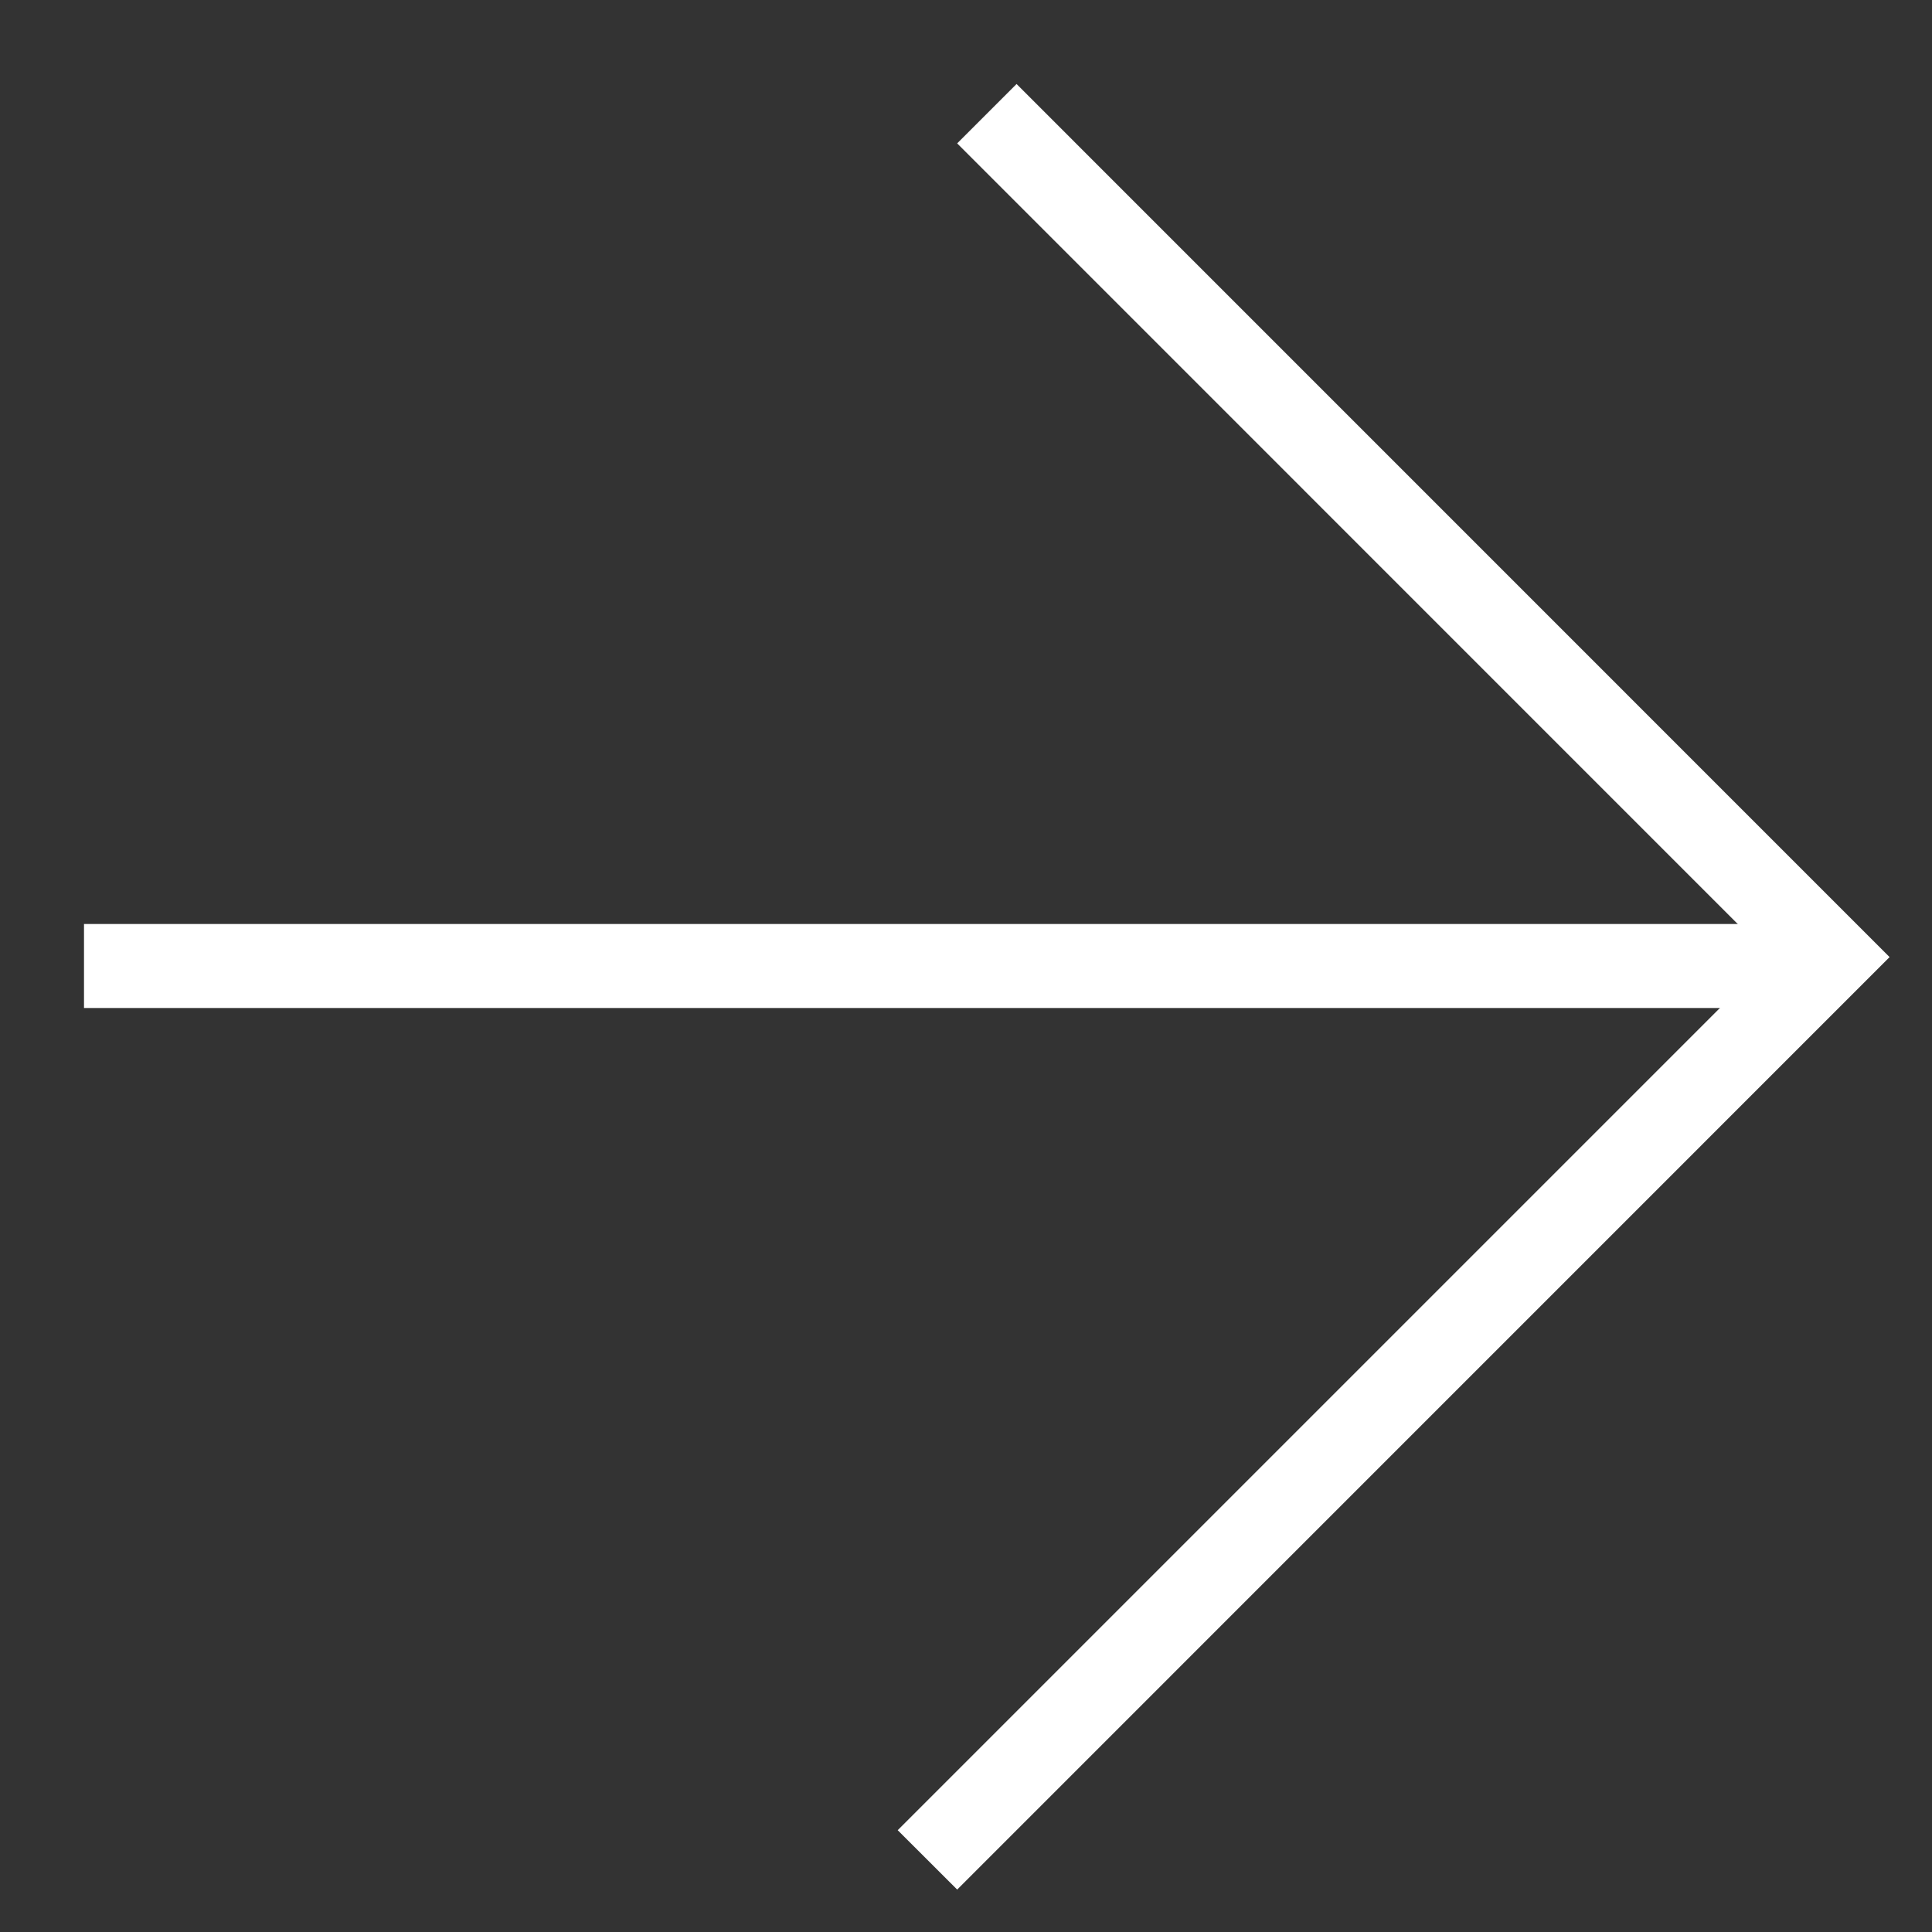 <?xml version="1.0" encoding="UTF-8"?> <svg xmlns="http://www.w3.org/2000/svg" width="23" height="23" viewBox="0 0 23 23" fill="none"><rect x="0" y="0" width="23" height="23" fill="#333333" stroke="none"/> <line y1="-0.5" x2="20.63" y2="-0.5" transform="matrix(1 0 0 -1 1 11)" stroke="white"></line> <path fill-rule="evenodd" clip-rule="evenodd" d="M21.081 11.394L11.395 1.707L12.102 1L22.495 11.394L21.788 12.101L11.395 22.495L10.687 21.788L21.081 11.394Z" fill="white"></path> </svg> 